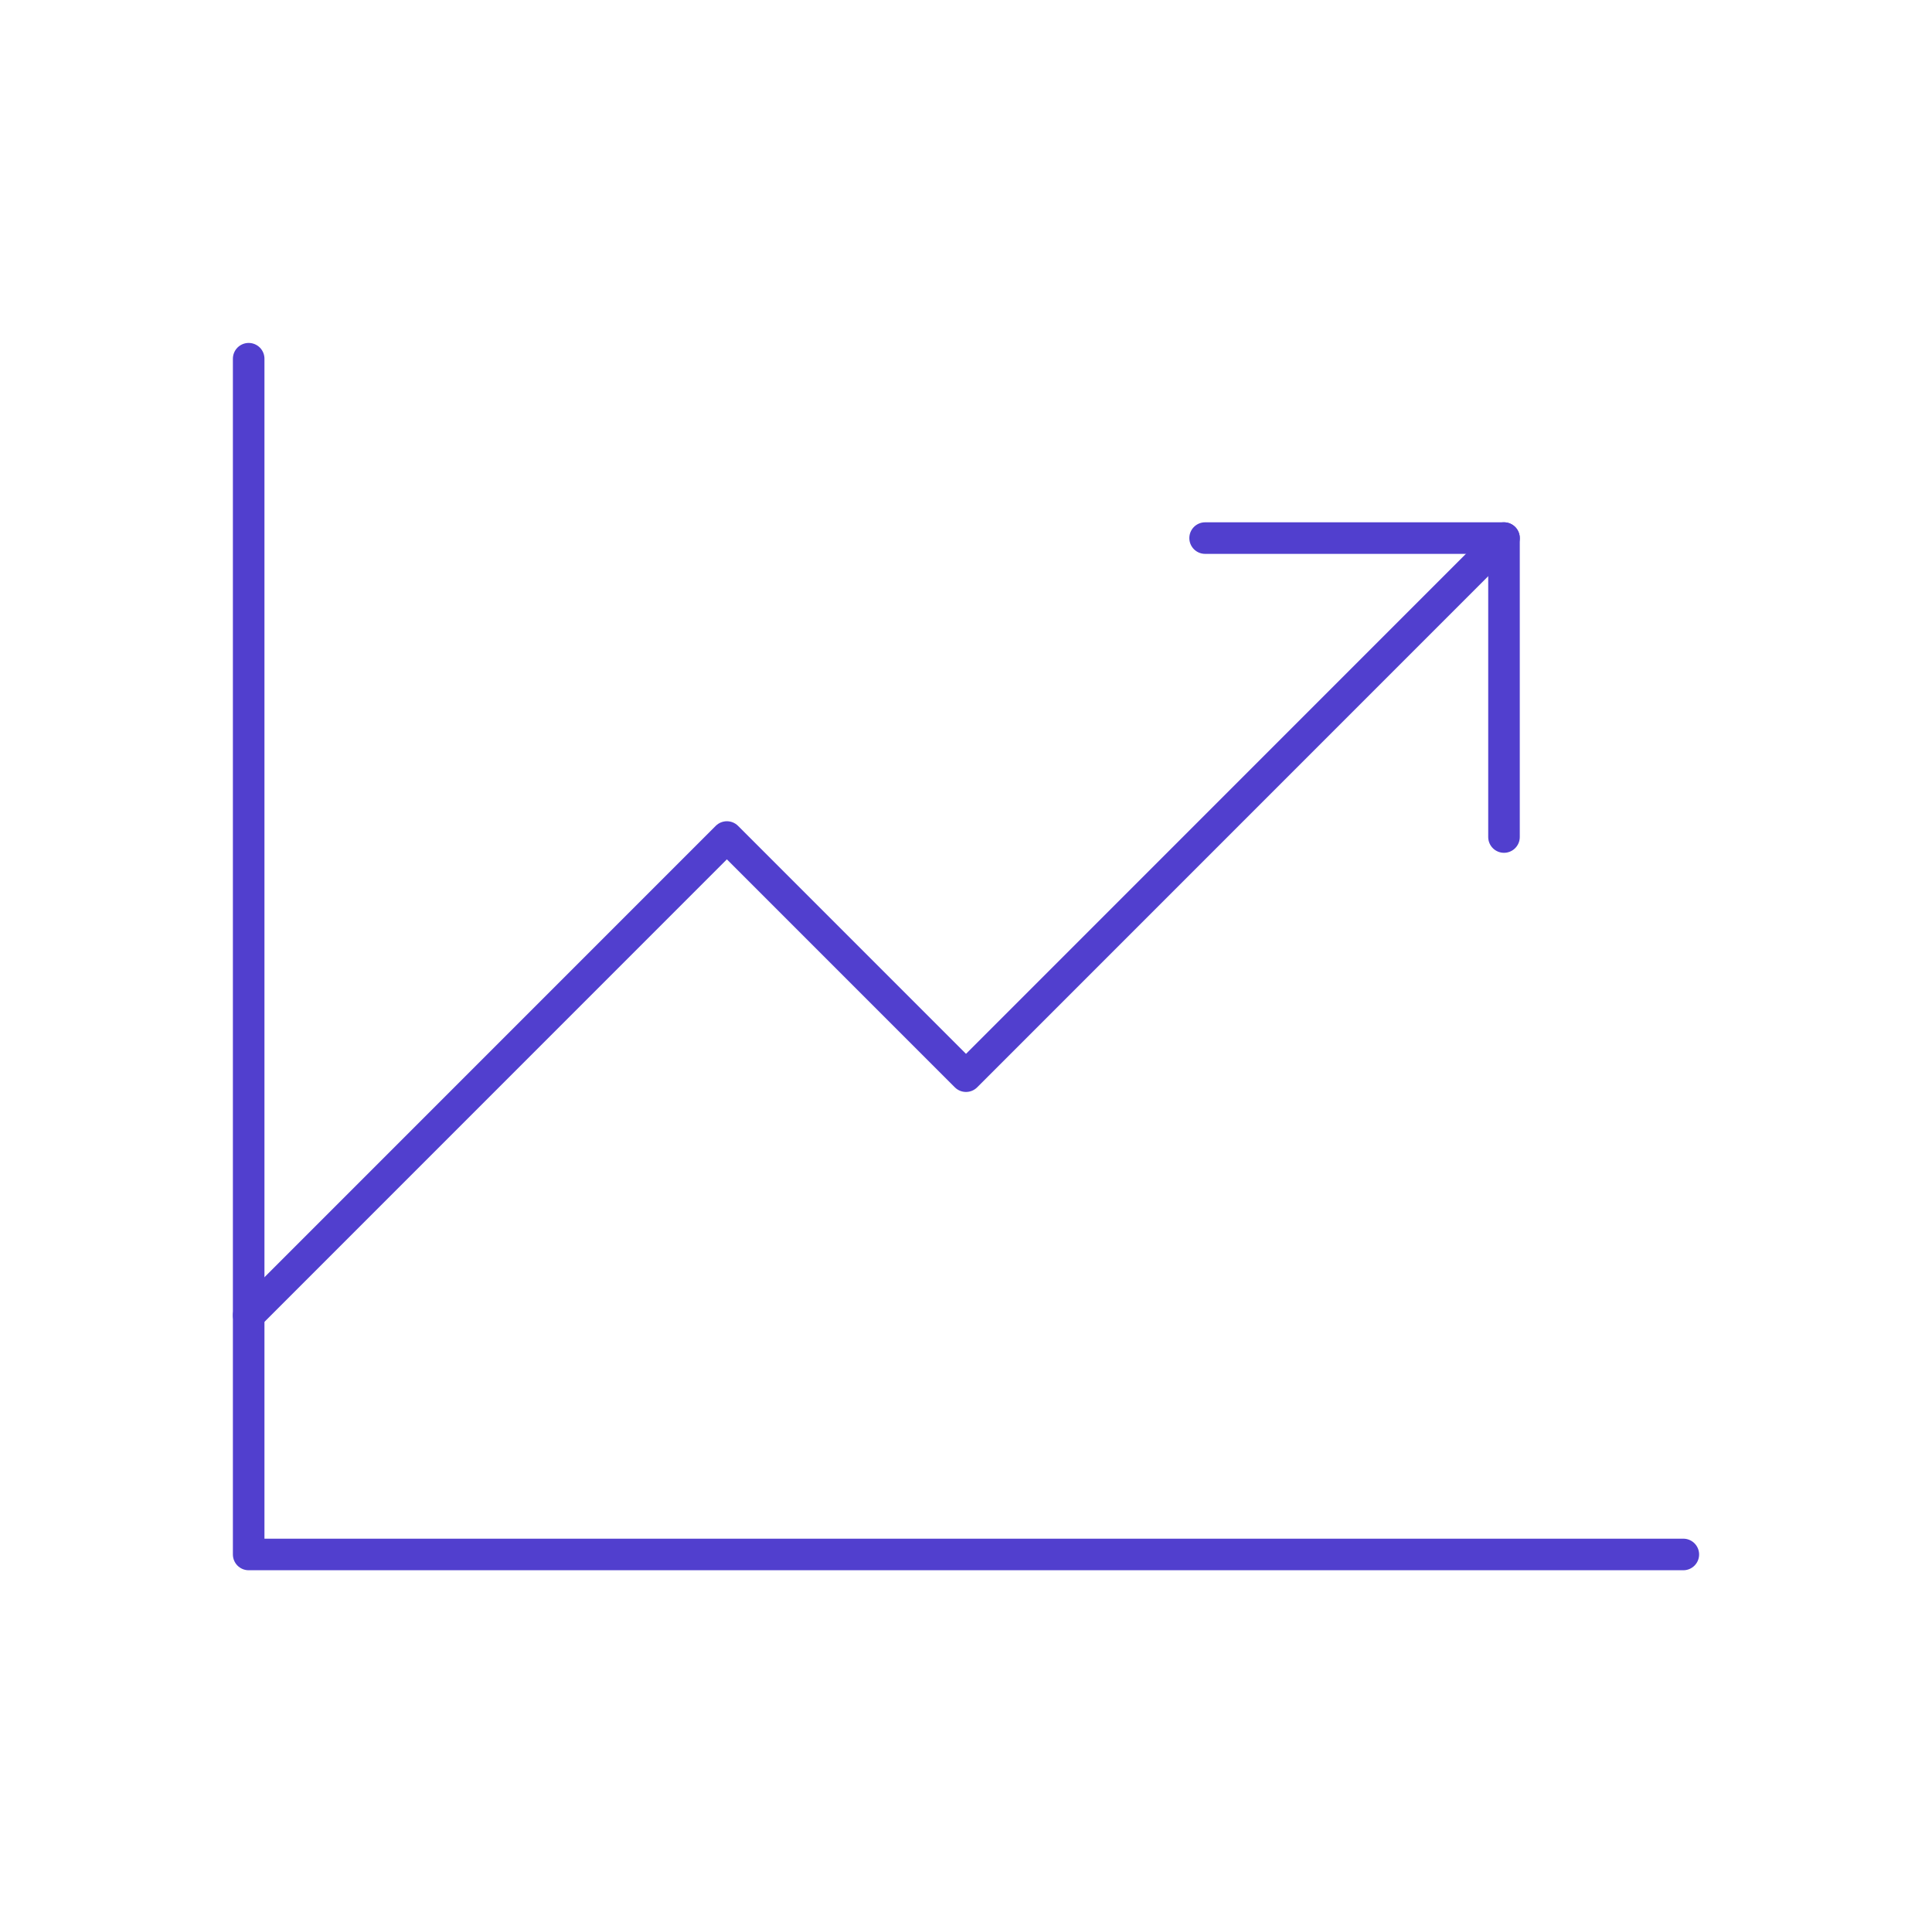 <svg width="101" height="100" viewBox="0 0 101 100" fill="none" xmlns="http://www.w3.org/2000/svg">
<g clip-path="url(#clip0_1014_3215)">
<path d="M88 81.25H13V18.75" stroke="#513FCE" stroke-width="1.65" stroke-linecap="round" stroke-linejoin="round"/>
<path d="M78.625 28.125L50.5 56.25L38 43.75L13 68.75" stroke="#513FCE" stroke-width="1.65" stroke-linecap="round" stroke-linejoin="round"/>
<path d="M78.625 43.75V28.125H63" stroke="#513FCE" stroke-width="1.65" stroke-linecap="round" stroke-linejoin="round"/>
</g>
<defs>
<clipPath id="clip0_1014_3215">
<rect width="100" height="100" fill="white" transform="translate(0.5)"/>
</clipPath>
</defs>
</svg>
